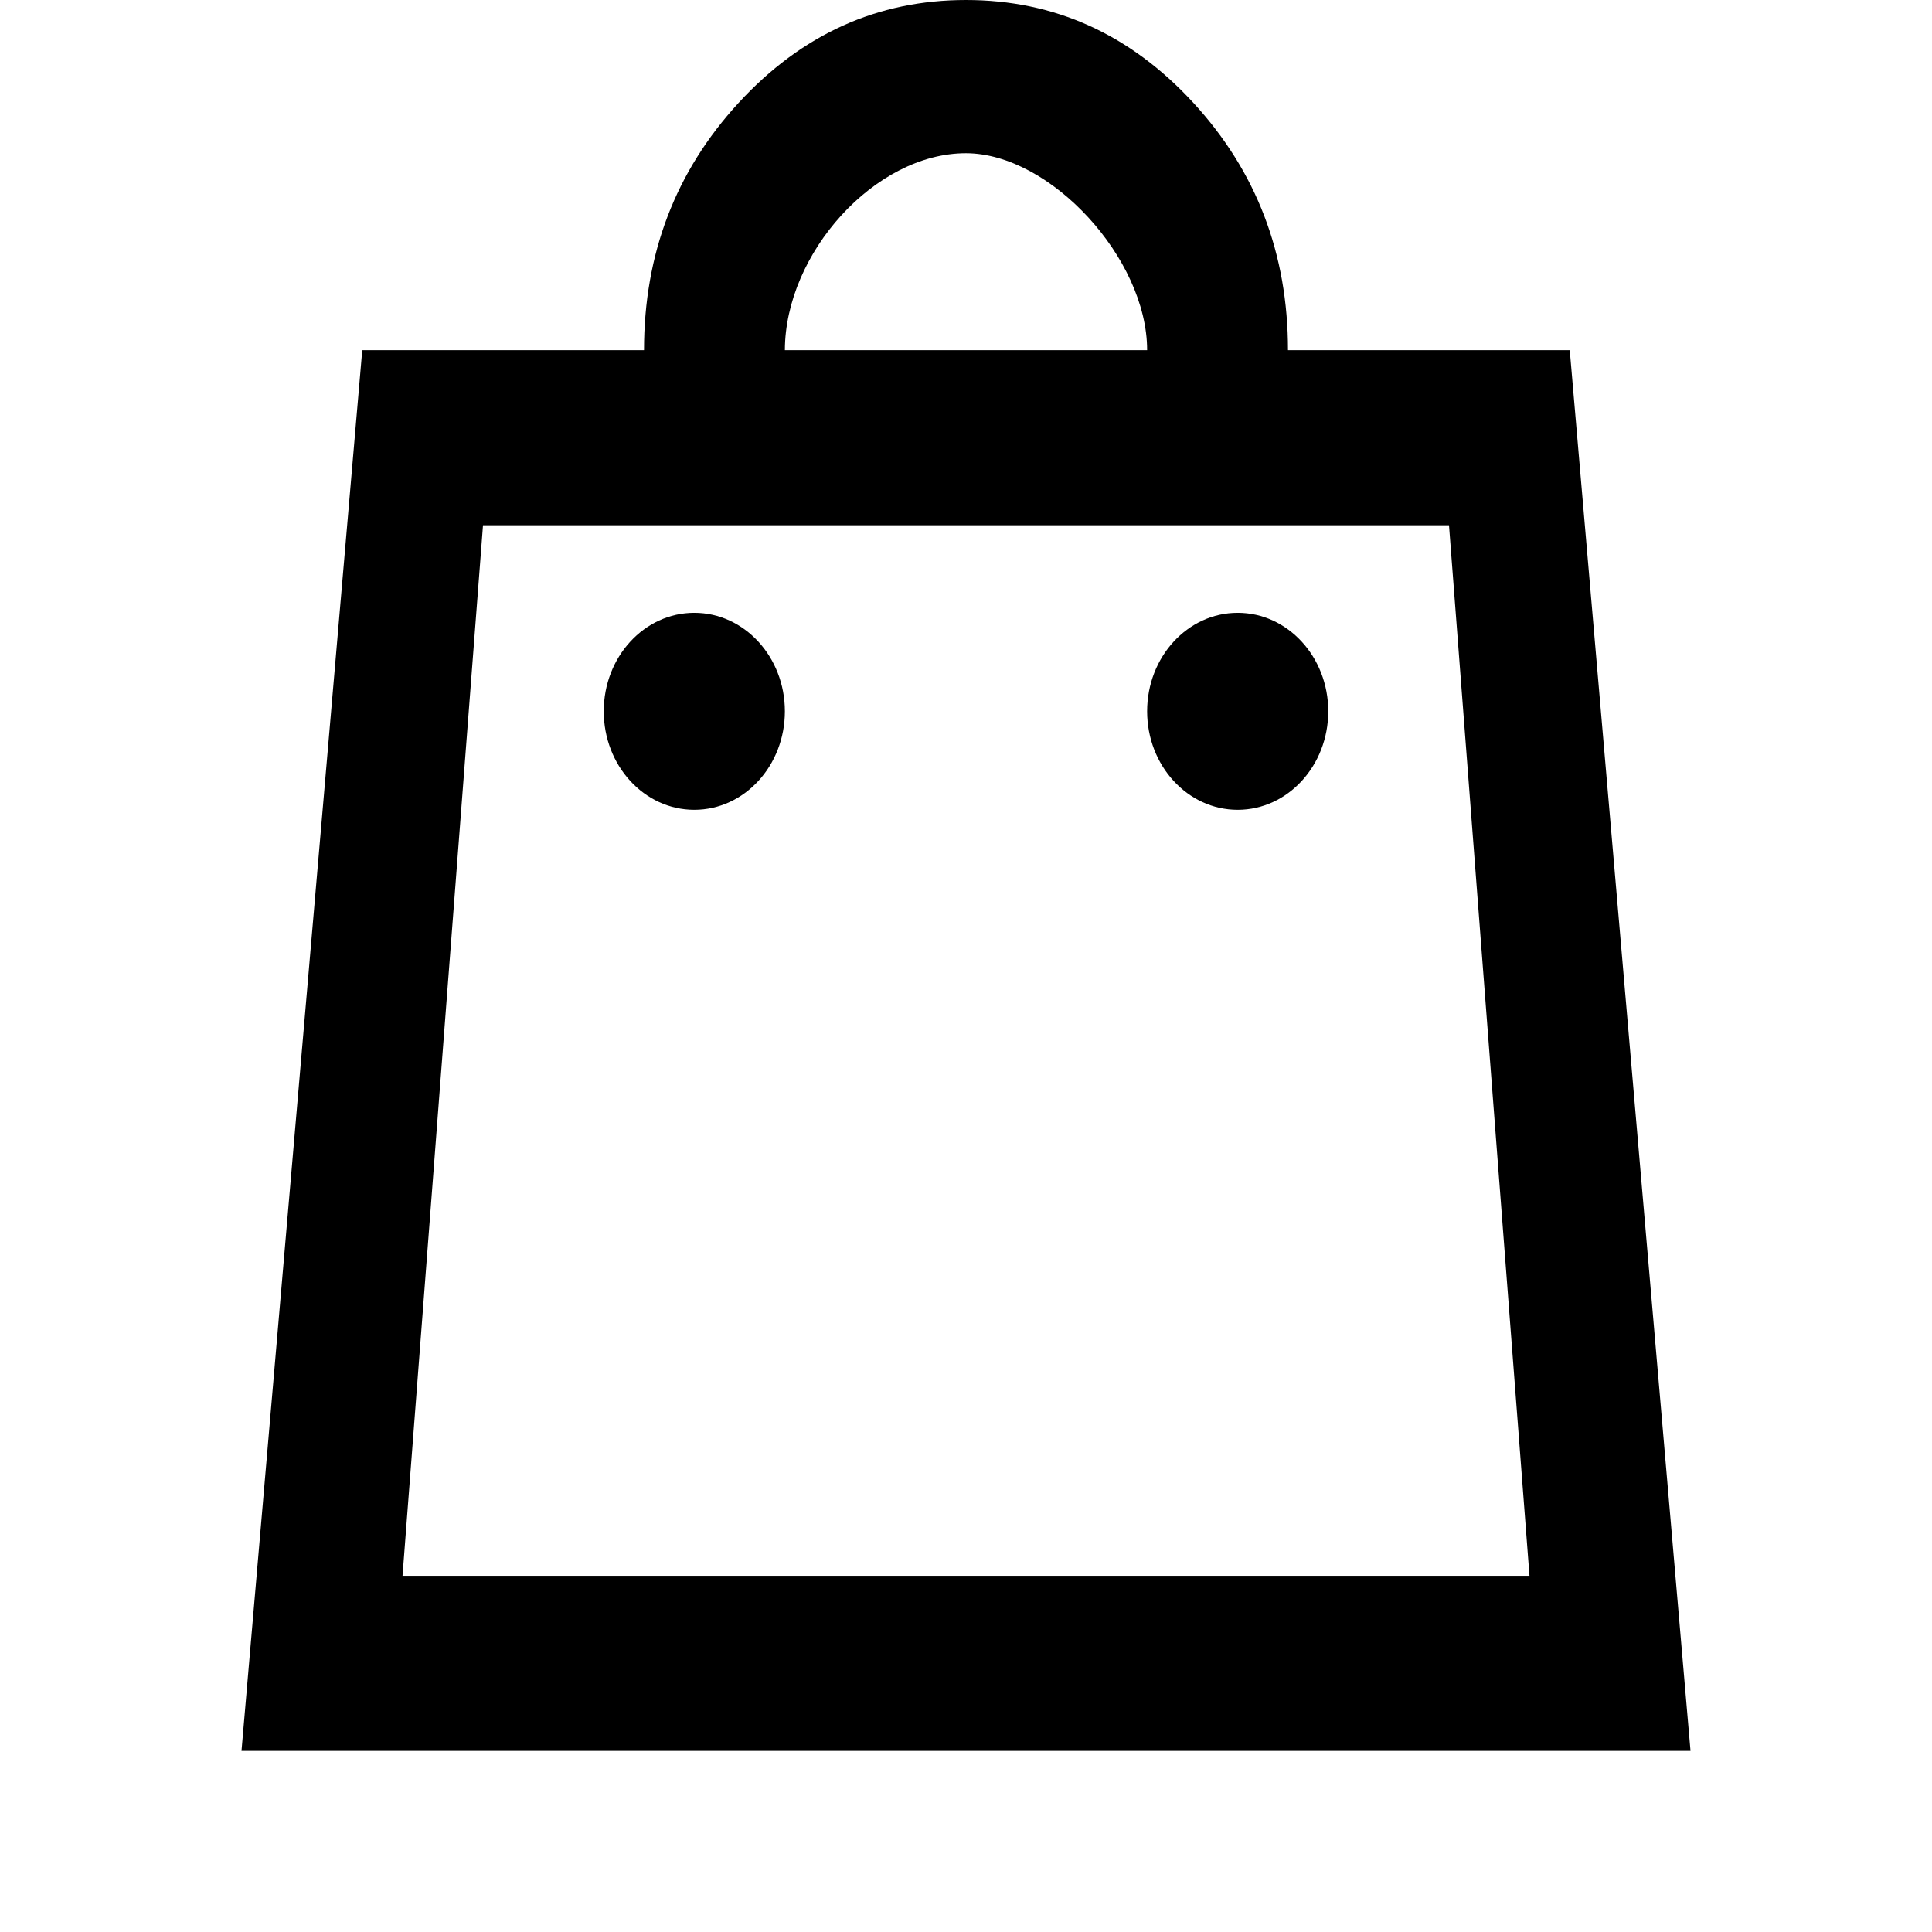 <svg width="32" height="32" viewBox="0 0 32 32" fill="none" xmlns="http://www.w3.org/2000/svg">
<g id="Icons">
<path id="Union" fill-rule="evenodd" clip-rule="evenodd" d="M4 29L6 5.8H10.667C10.667 4.205 11.189 2.84 12.233 1.704C13.278 0.568 14.533 0 16 0C17.467 0 18.722 0.568 19.767 1.704C20.811 2.84 21.333 4.205 21.333 5.8H26L28 29H4ZM25.333 26.1L24 8.7H21.333H18.667H13.333H10.667H8L6.667 26.1H25.333ZM19 5.8C19 4.279 17.397 2.539 16 2.538C14.493 2.536 13.004 4.193 13 5.8H19ZM13 11.781C13 12.683 12.328 13.413 11.5 13.413C10.672 13.413 10 12.683 10 11.781C10 10.88 10.672 10.15 11.5 10.15C12.328 10.15 13 10.88 13 11.781ZM20.5 13.413C21.328 13.413 22 12.683 22 11.781C22 10.88 21.328 10.15 20.5 10.15C19.672 10.15 19 10.88 19 11.781C19 12.683 19.672 13.413 20.5 13.413Z" fill="#000"/>
</g>
</svg>
